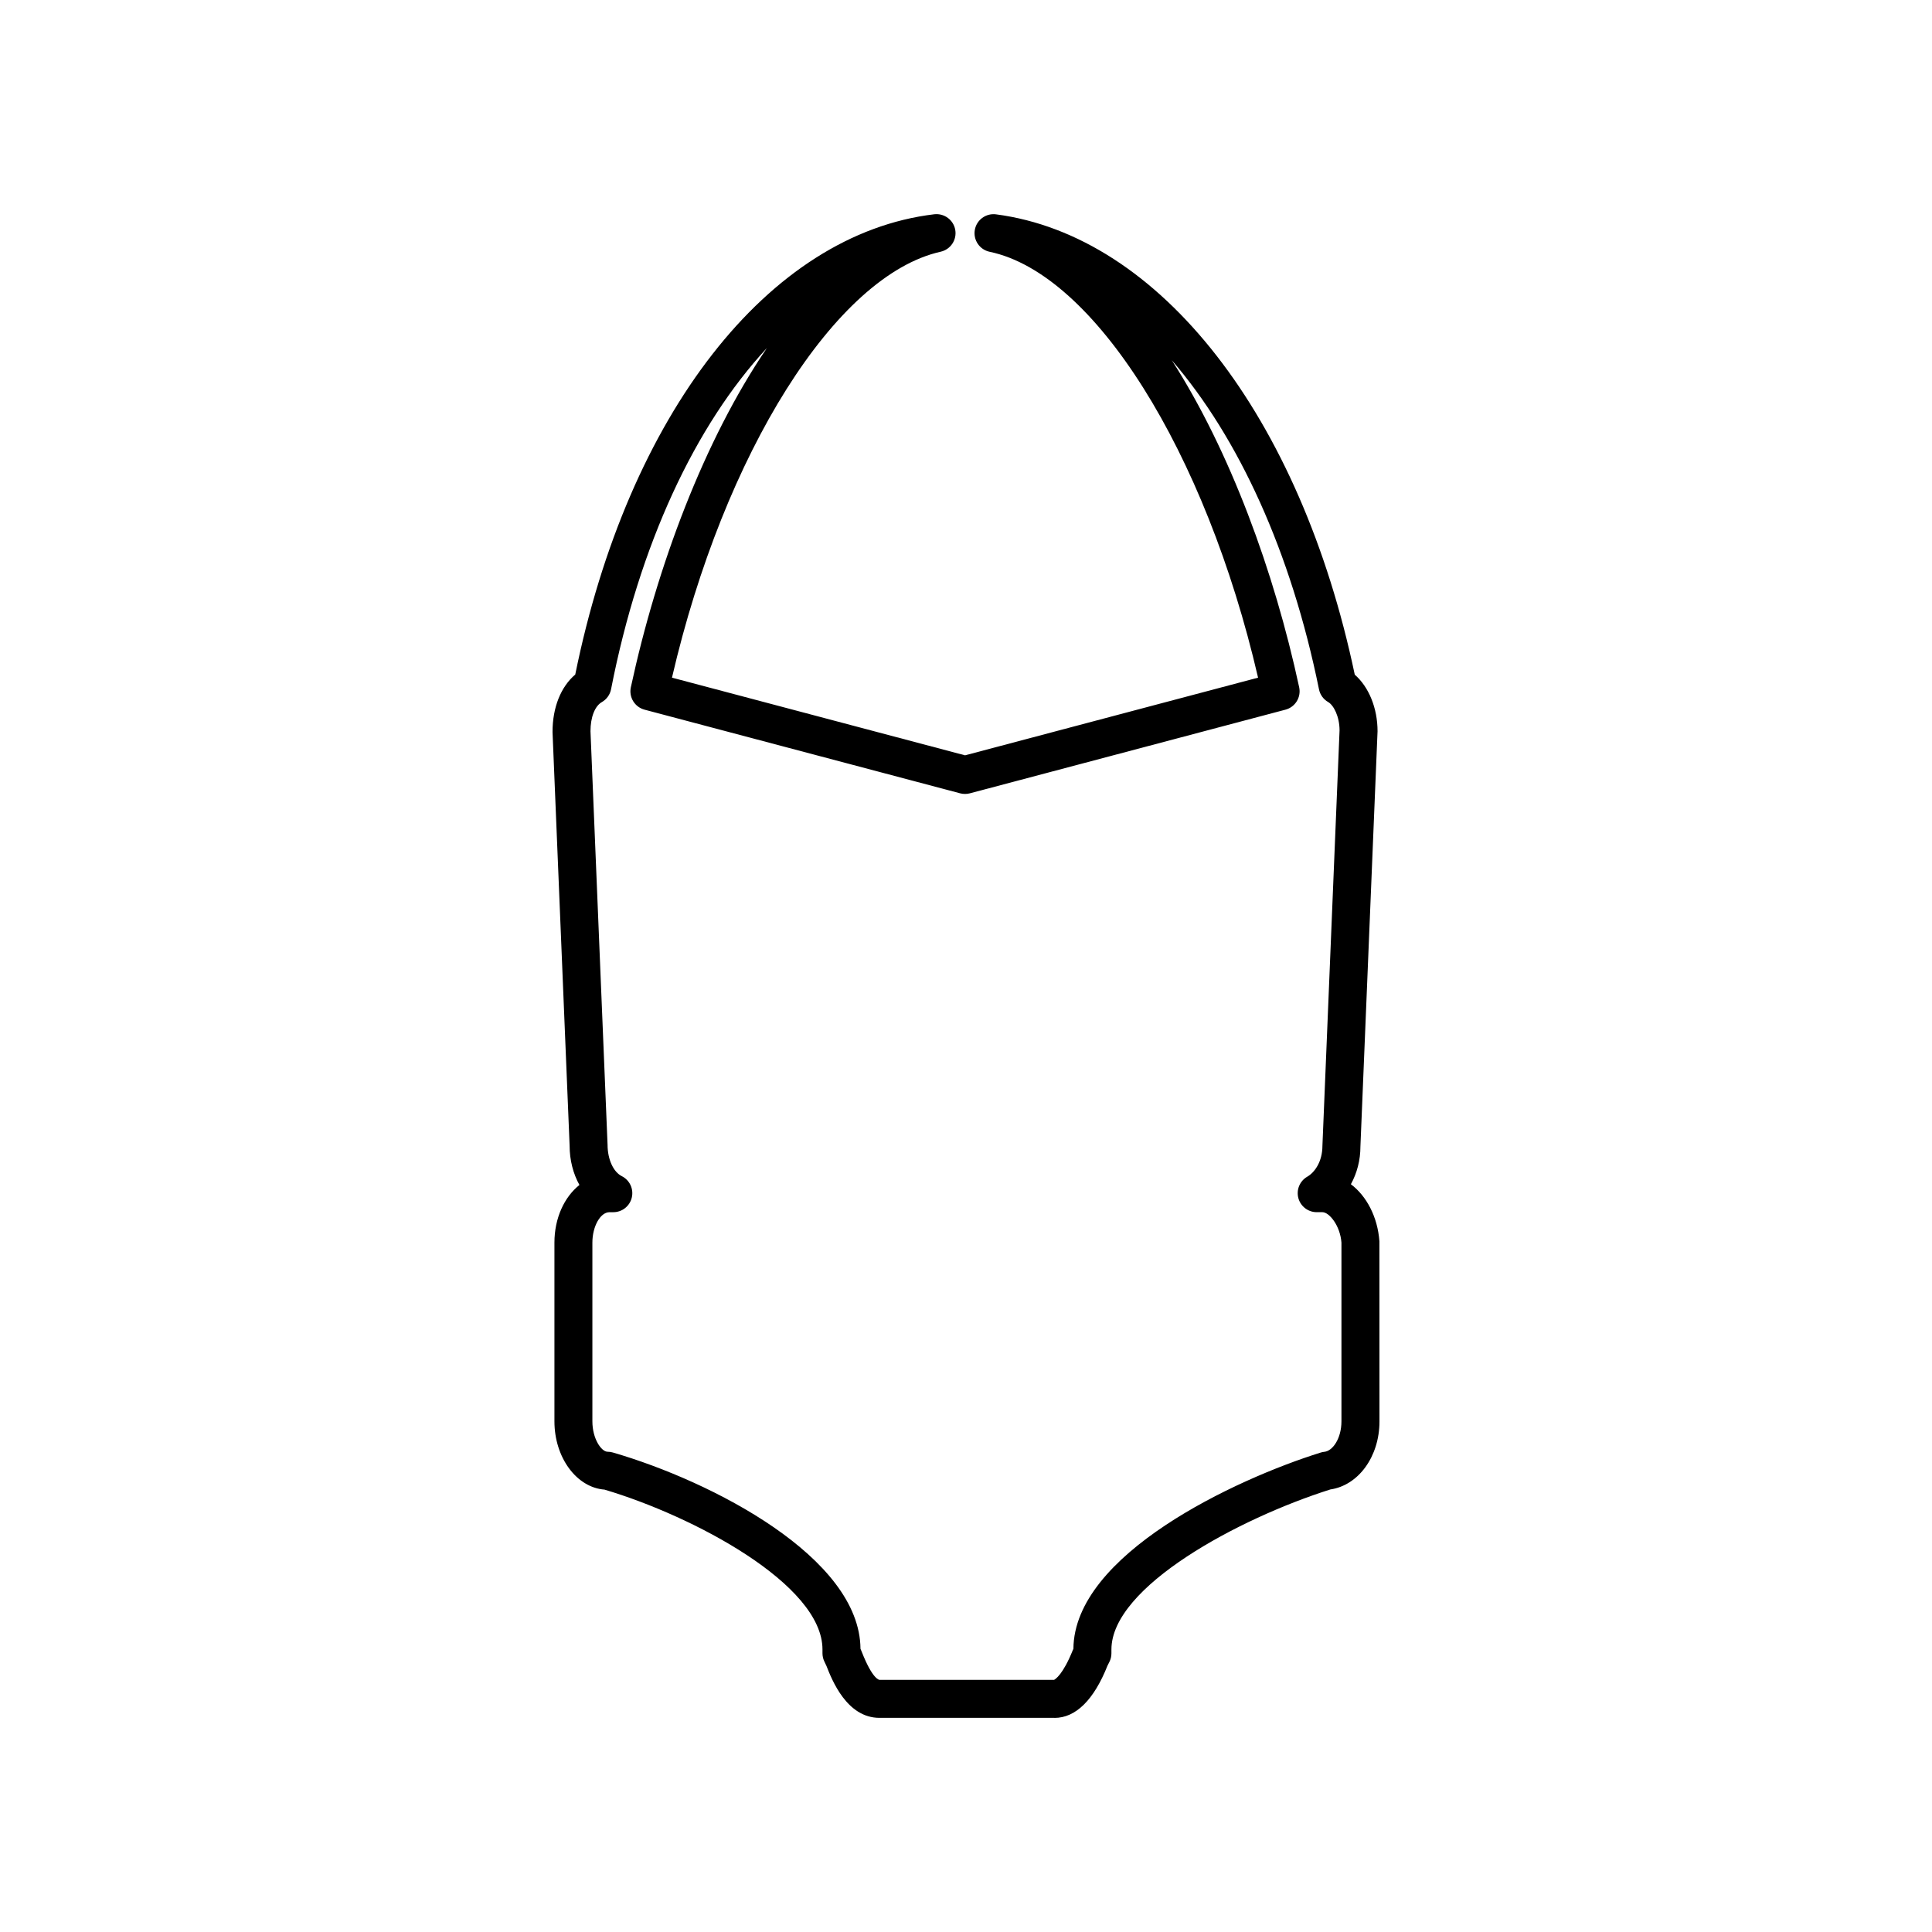 <?xml version="1.0" encoding="UTF-8"?>
<!-- Uploaded to: SVG Repo, www.svgrepo.com, Generator: SVG Repo Mixer Tools -->
<svg fill="#000000" width="800px" height="800px" version="1.1" viewBox="144 144 512 512" xmlns="http://www.w3.org/2000/svg">
 <path d="m423.43 599.25h-46.352c-8.66 0-12.594-10.016-14.07-13.789l-0.52-1.094c-0.348-0.699-0.523-1.465-0.523-2.242v-1.008c0-17.254-34.25-35.363-57.762-42.352-7.391-0.555-13.273-8.469-13.273-18.105v-47.359c0-6.484 2.609-12.07 6.625-15.27-1.664-2.996-2.602-6.606-2.602-10.418l-4.527-109.62c-0.004-6.531 2.207-11.98 6.019-15.23 14-68.957 51.219-116.75 95.148-121.98 2.656-0.301 5.109 1.512 5.562 4.156 0.453 2.644-1.25 5.18-3.871 5.769-27.836 6.231-57.402 53.344-71.203 112.88l77.664 20.582 77.656-20.582c-13.887-59.953-43.422-107.07-71.129-112.86-2.648-0.555-4.394-3.102-3.941-5.773 0.453-2.664 2.934-4.5 5.621-4.152 43.48 5.691 80.672 53.496 95.074 121.99 3.727 3.254 6.039 8.863 6.039 15.008l-4.539 110.04c0.004 3.598-0.902 7.043-2.527 9.992 4.141 3.102 7.098 8.664 7.559 15.133l0.016 47.723c0 9.316-5.562 16.941-13.027 18.035-24.238 7.664-58.008 25.762-58.008 42.422v1.008c0 0.785-0.18 1.562-0.535 2.262l-0.508 1.008c-3.602 9.051-8.398 13.84-14.066 13.84zm-51.391-18.301 0.348 0.832c2.867 7.309 4.621 7.394 4.691 7.394h46.266c0.277-0.133 2.332-1.305 4.977-7.914l0.145-0.301c0.176-25 42.895-44.945 65.504-52.008 0.324-0.105 0.66-0.172 1.004-0.207 2.188-0.215 4.523-3.516 4.523-8.082v-47.359c-0.332-4.523-3.25-8.062-5.039-8.062h-1.512c-2.281 0-4.281-1.535-4.871-3.742-0.586-2.207 0.387-4.527 2.371-5.668 1.848-1.059 4.012-3.848 4.012-8.223l4.539-110.04c-0.004-3.688-1.559-6.676-3.012-7.512-1.258-0.719-2.152-1.949-2.438-3.371-7.391-36.422-21.289-66.684-39.004-87.219 15.438 24.047 27.141 55.965 33.754 86.676 0.562 2.629-1.031 5.238-3.637 5.93l-83.629 22.168c-0.848 0.223-1.738 0.223-2.586 0l-83.633-22.168c-2.602-0.691-4.195-3.301-3.633-5.93 6.906-32.039 19.438-65.496 36.059-89.914-18.992 20.48-33.789 52-41.301 90.43-0.281 1.438-1.176 2.68-2.445 3.406-1.855 1.059-3.008 4.016-3.008 7.719l4.527 109.62c0.004 3.863 1.559 7.188 3.773 8.293 2.09 1.047 3.184 3.391 2.648 5.664-0.535 2.277-2.562 3.883-4.902 3.883h-1.008c-2.414 0-4.535 3.762-4.535 8.062v47.359c0 4.676 2.41 8.062 4.031 8.062 0.48 0 0.953 0.07 1.41 0.203 26.32 7.652 65.43 27.824 65.609 52.008z"/>
</svg>